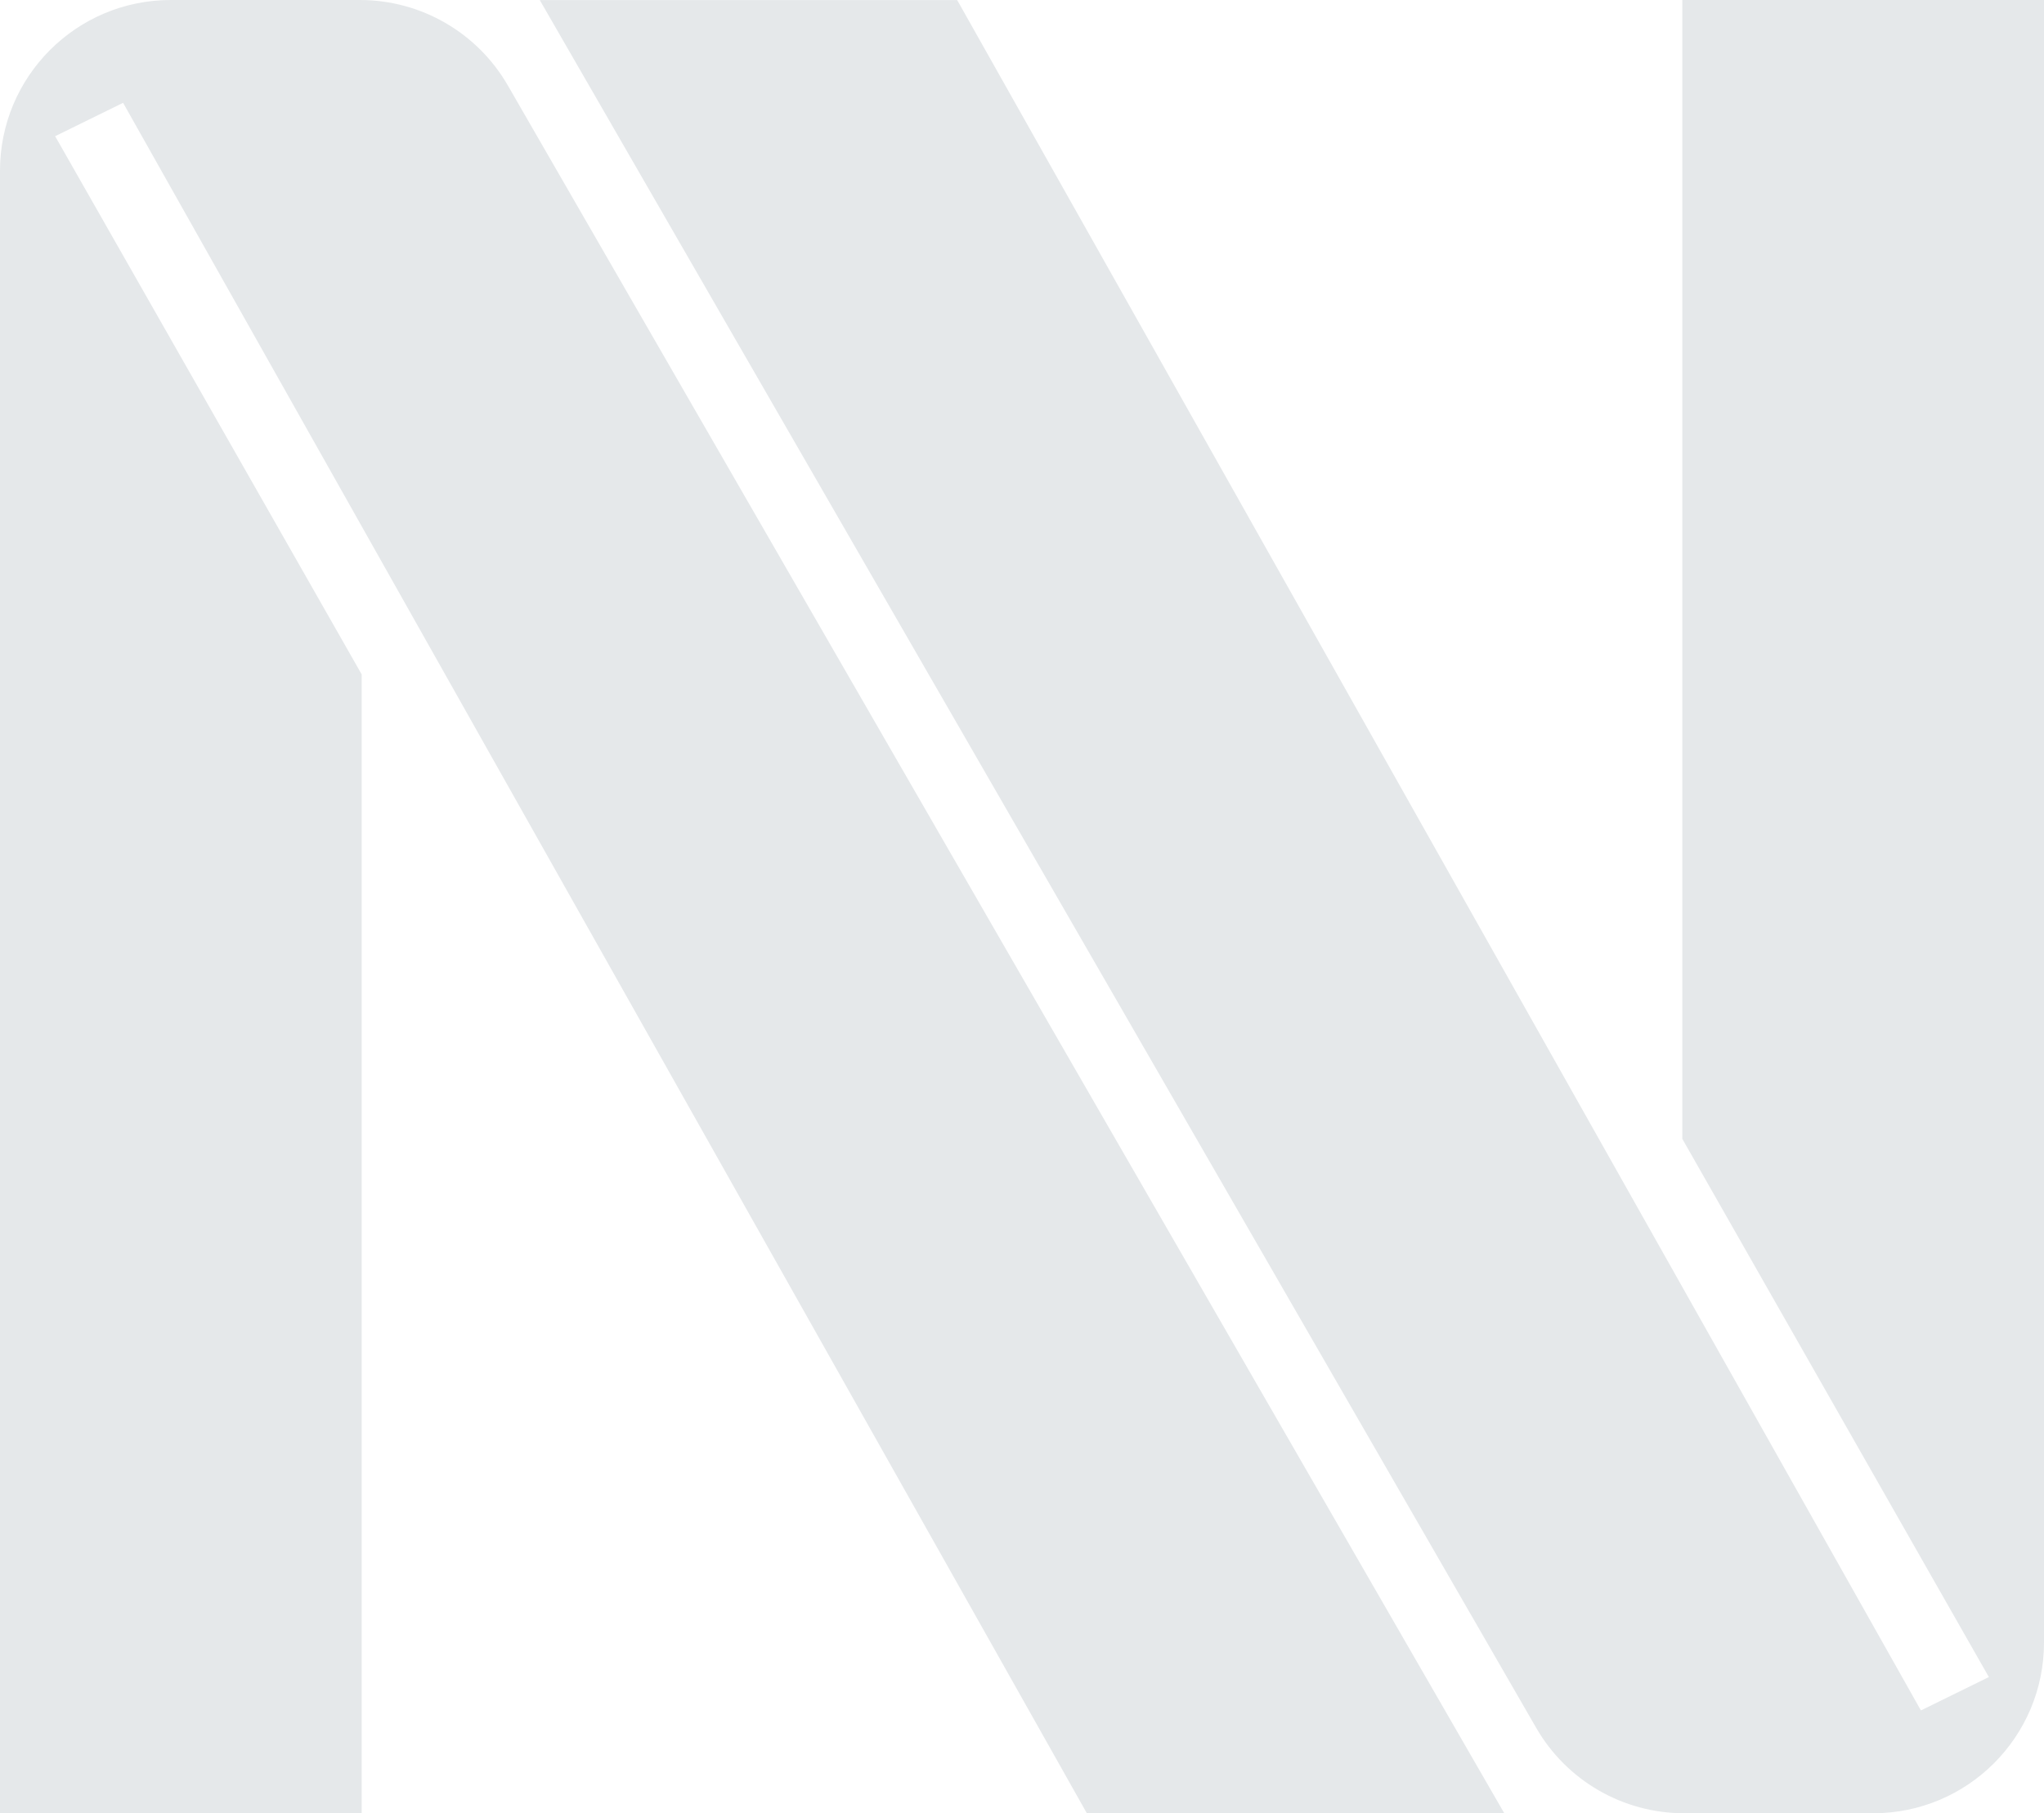<?xml version="1.0" encoding="UTF-8"?> <svg xmlns="http://www.w3.org/2000/svg" width="284" height="252" viewBox="0 0 284 252" fill="none"><path d="M266.898 237.71L276.339 233.072L233.744 158.271V0H284V228.275C284 241.378 273.378 252 260.275 252H233.993C225.513 252 217.677 247.473 213.441 240.126L75 0.016L132.999 0.018L266.898 237.71Z" fill="#E5E8EA"></path><path d="M17.102 14.29L7.661 18.928L50.256 93.729V252H-4.06674e-06V23.724C-4.06674e-06 10.622 10.622 7.94316e-06 23.724 7.94316e-06H50.007C58.487 7.94316e-06 66.323 4.527 70.559 11.874L209 251.984L151.001 251.982L17.102 14.29Z" fill="#E5E8EA"></path></svg> 